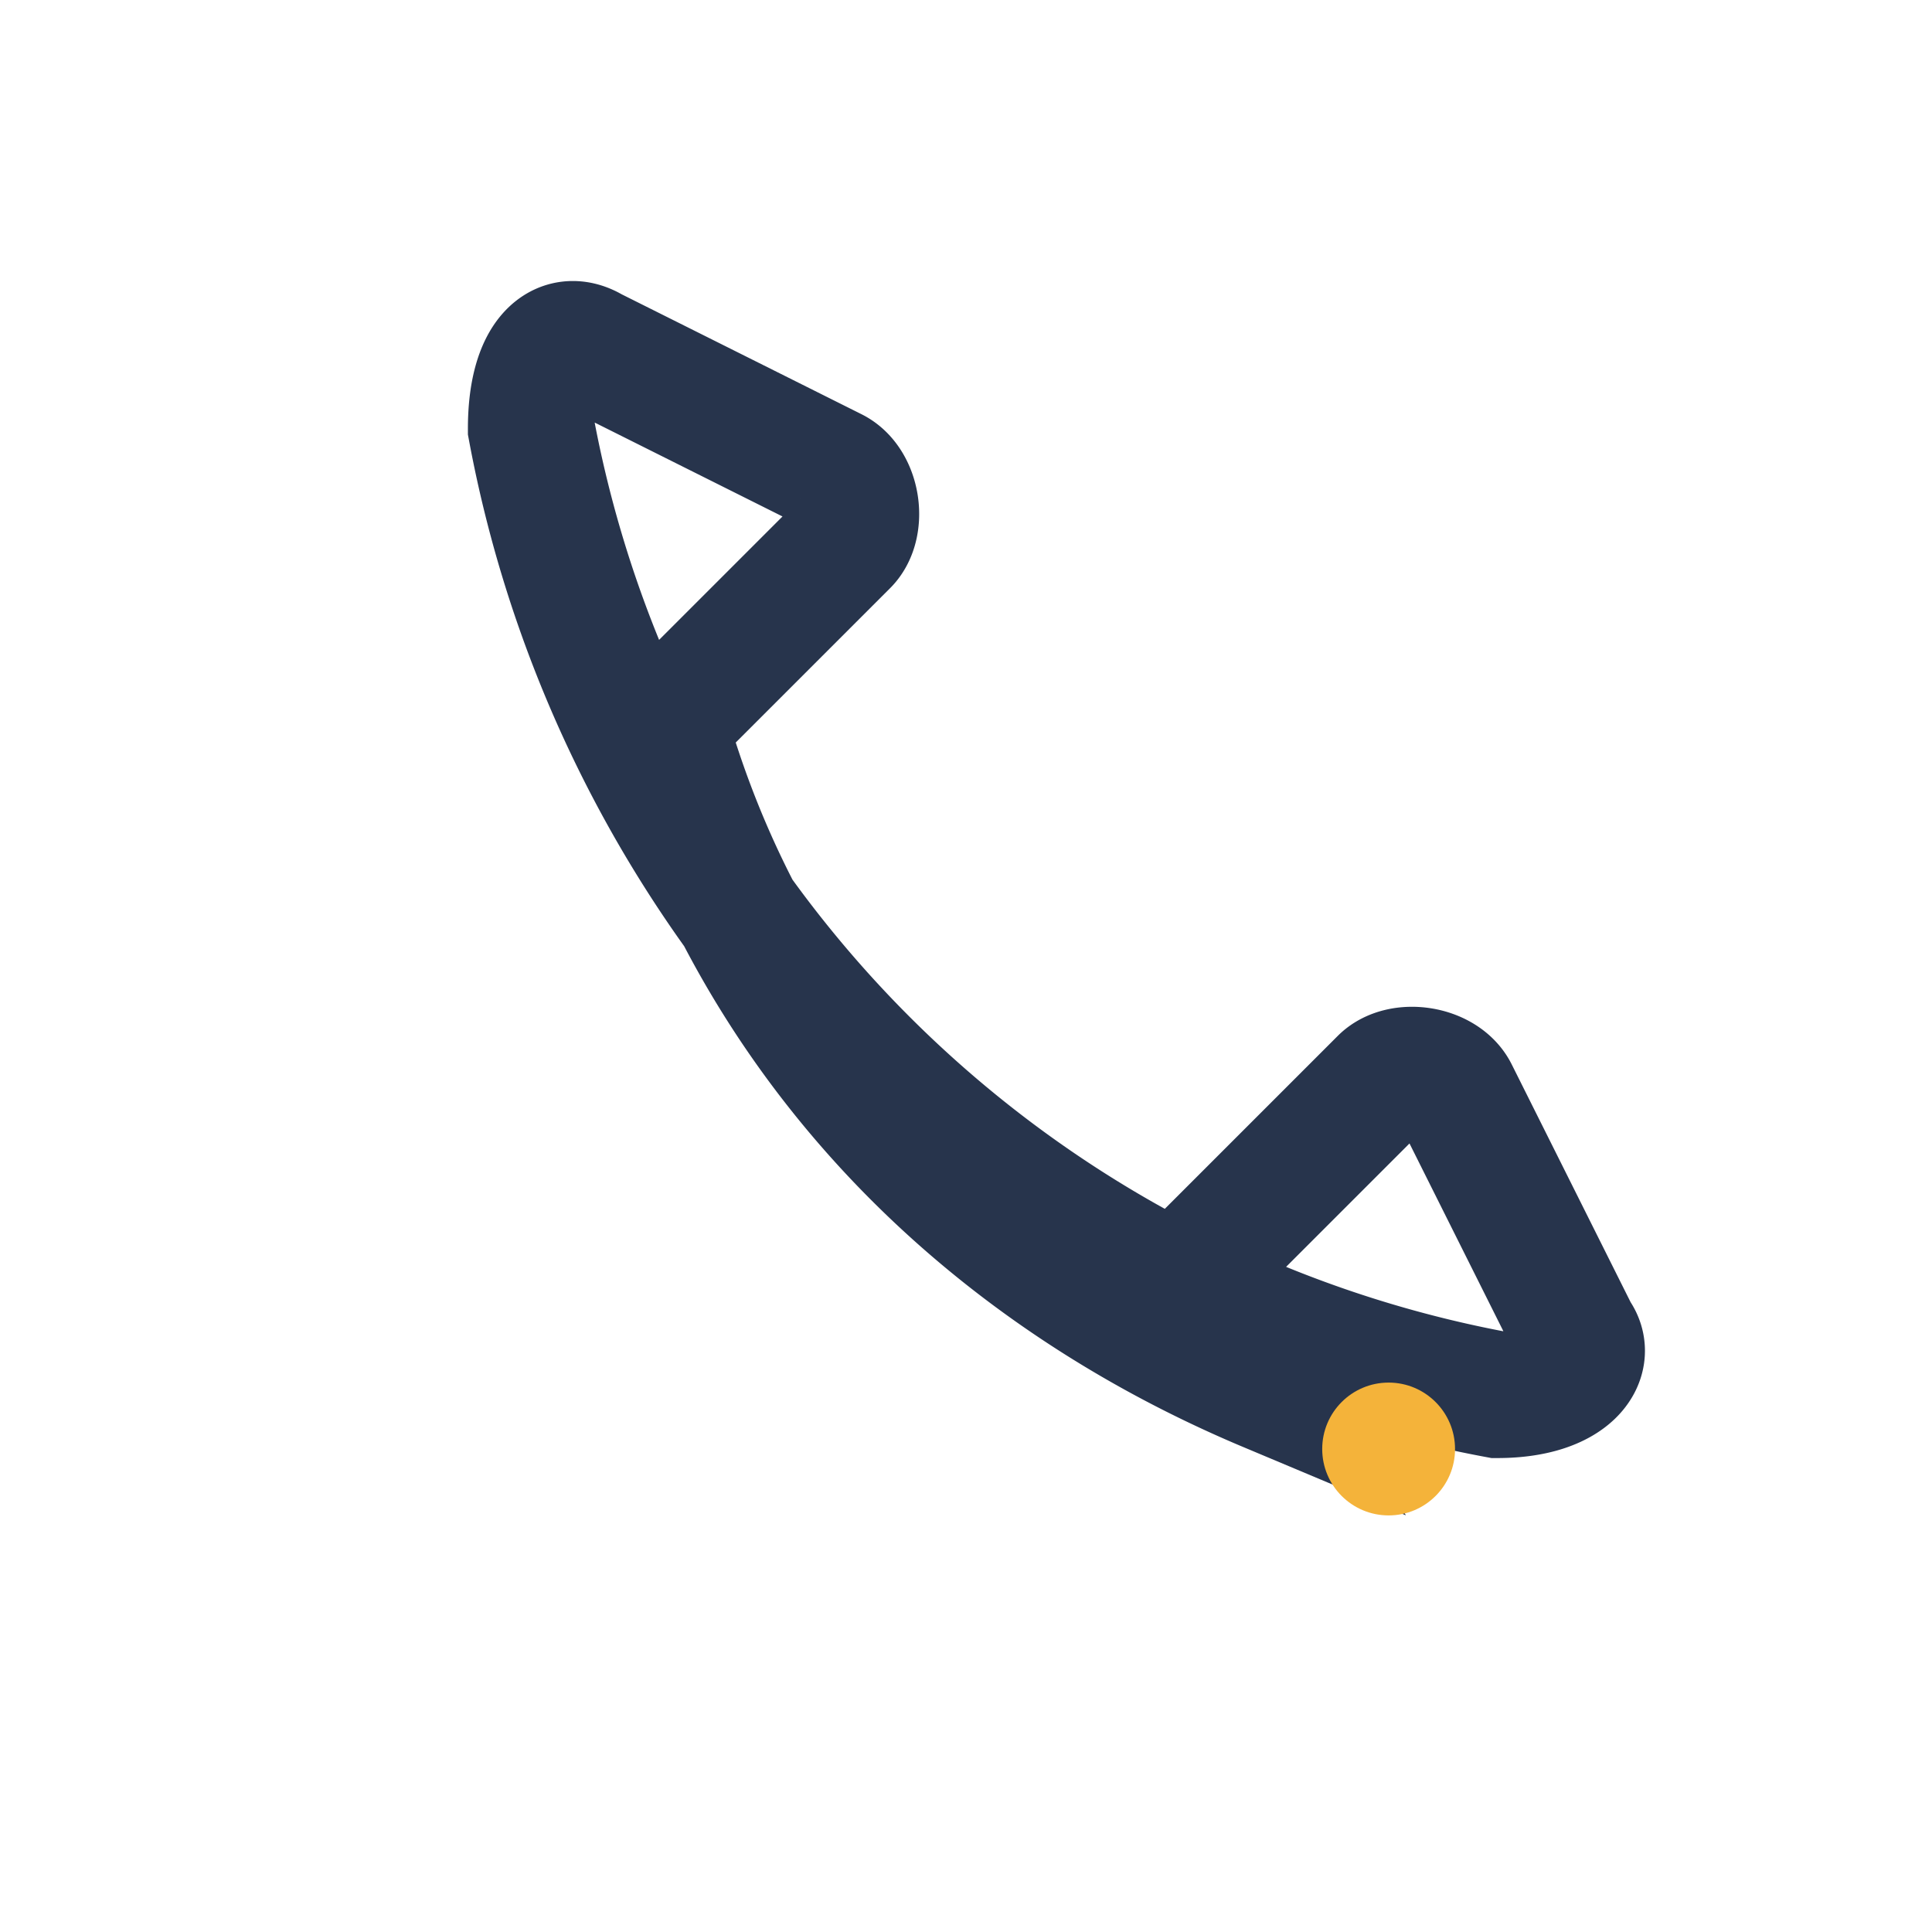 <?xml version="1.0" encoding="UTF-8"?>
<svg xmlns="http://www.w3.org/2000/svg" width="32" height="32" viewBox="0 0 32 32"><path d="M21 23c-5-2.1-8.6-6-10-11l3-3c.3-.3.2-1-.2-1.2l-4-2c-.5-.3-1 .1-1 1.3a20 20 0 0 0 16 16c1.2 0 1.6-.6 1.3-1l-2-4c-.2-.4-.9-.5-1.2-.2l-3 3z" fill="none" stroke="#27344C" stroke-width="2.1"/><circle cx="23" cy="24" r="1.1" fill="#F4B33A"/></svg>